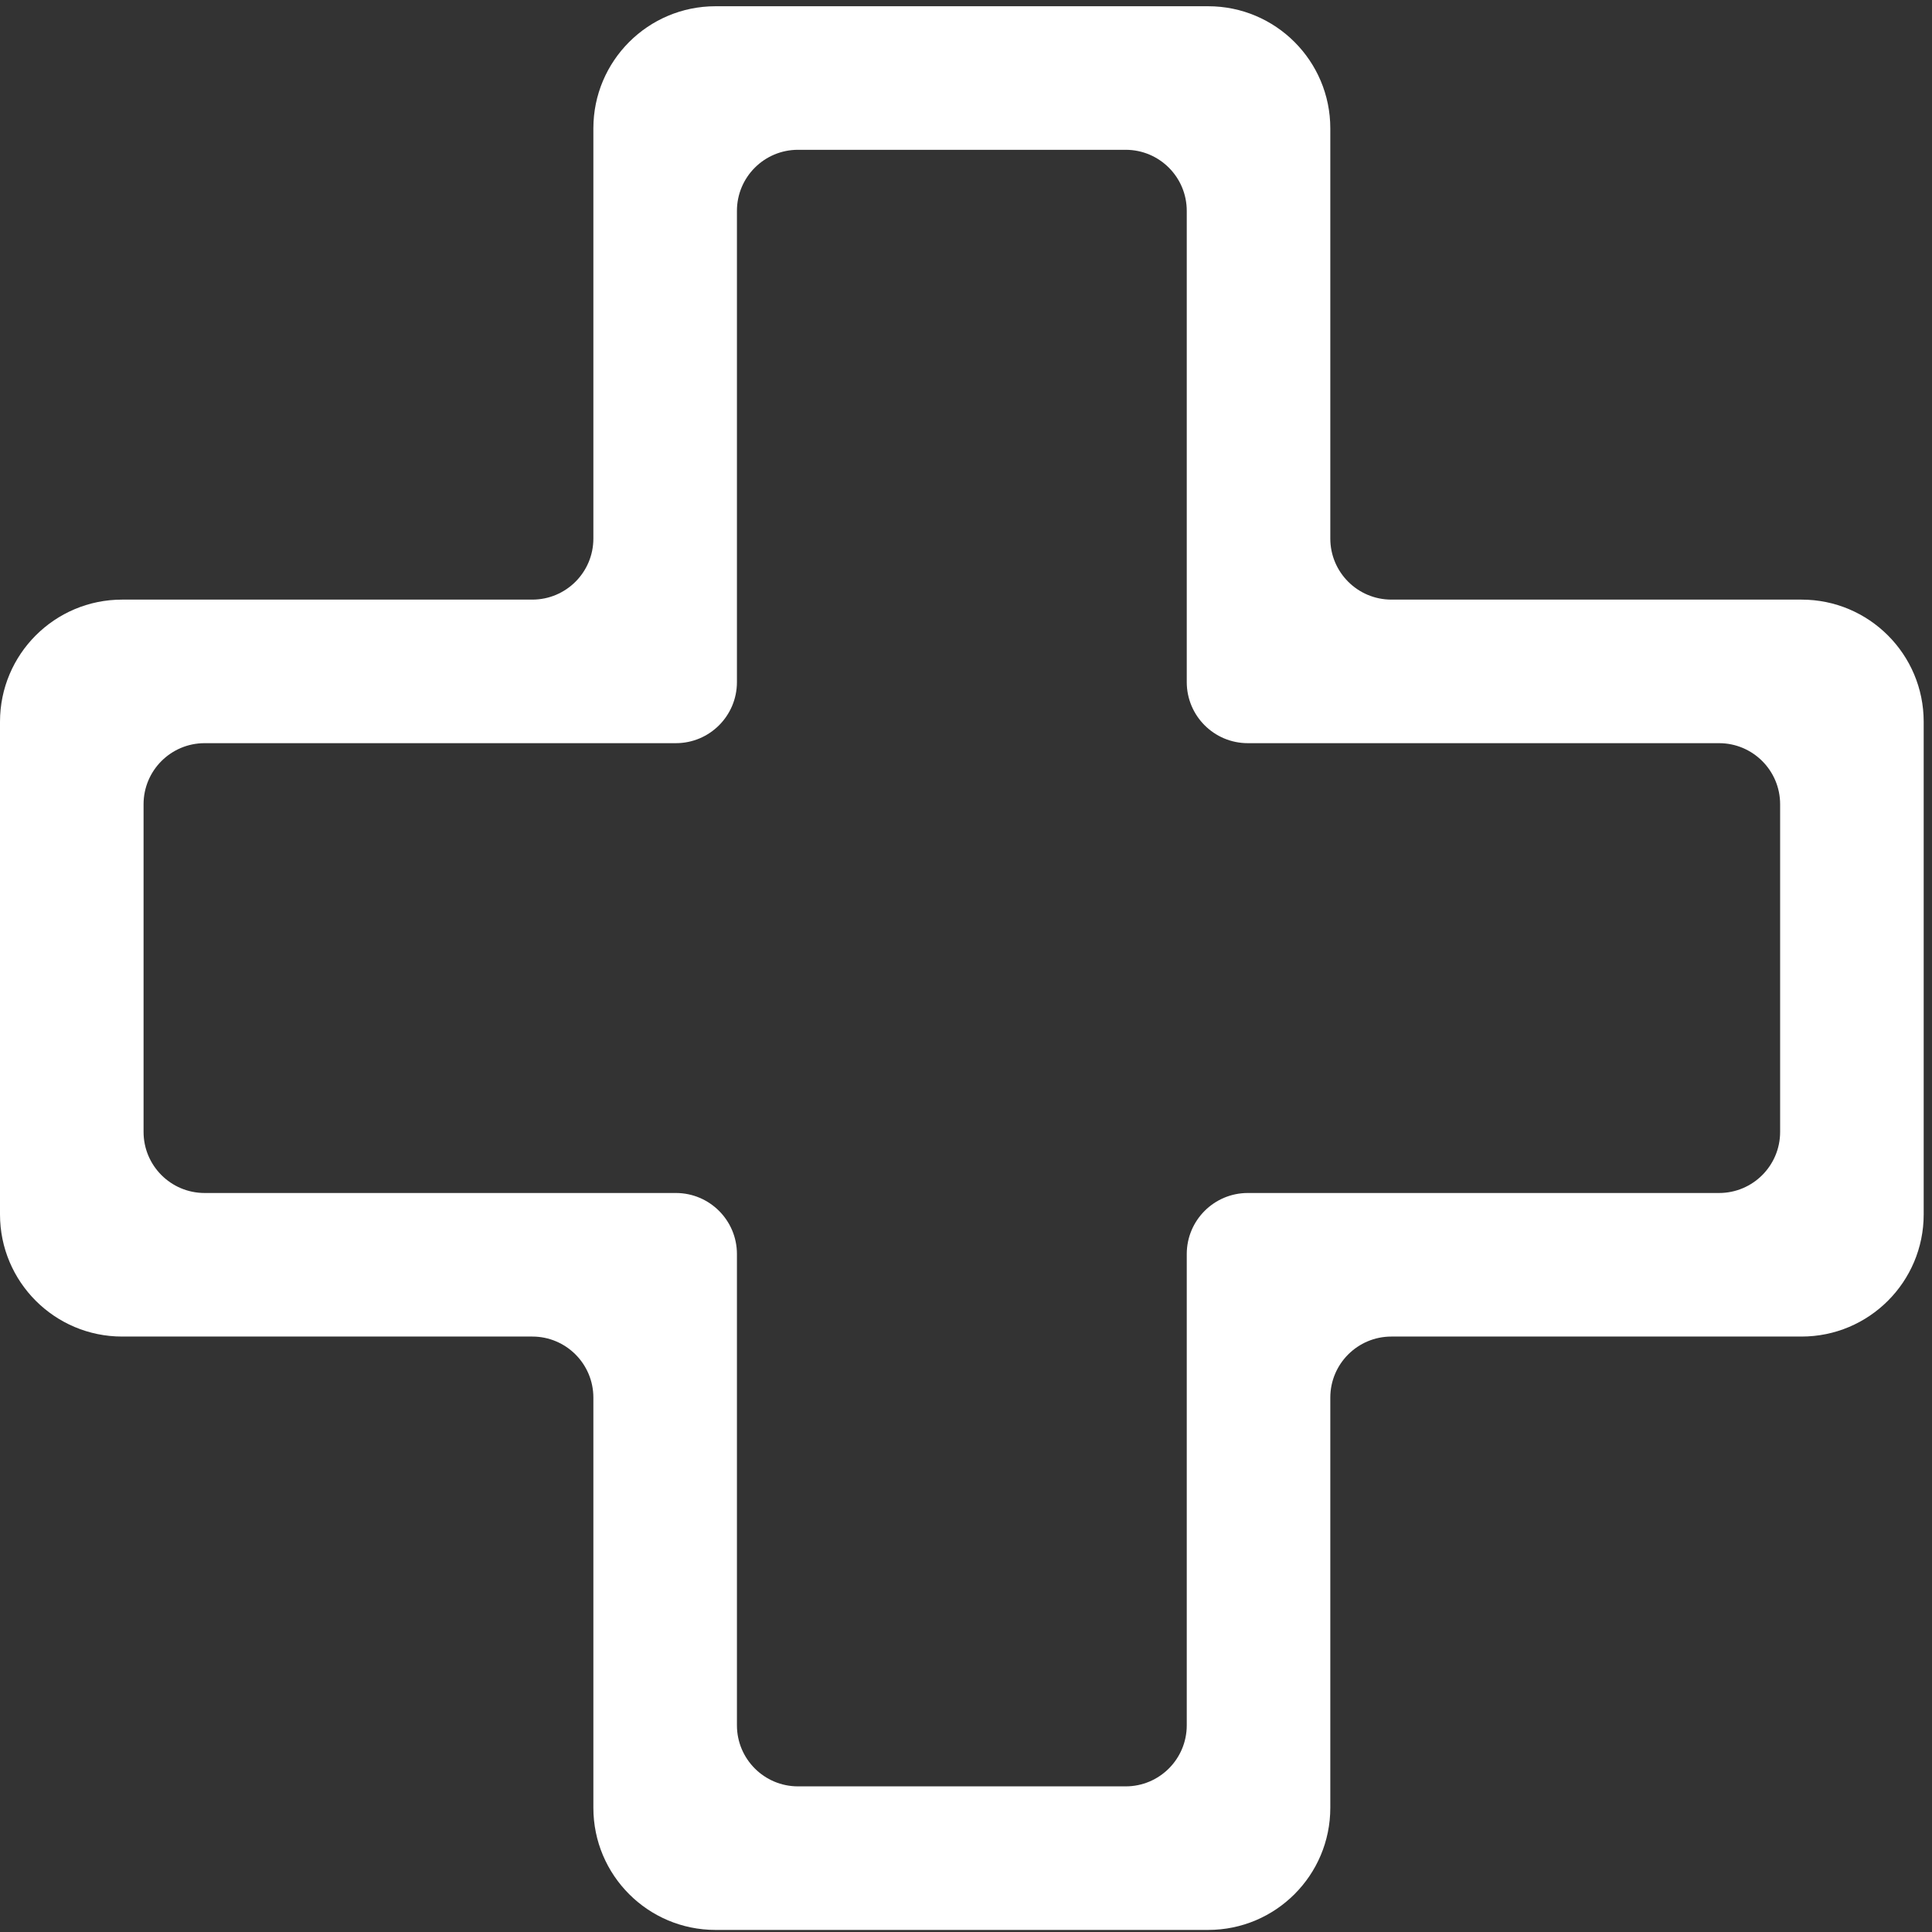 <?xml version="1.0" encoding="UTF-8"?> <svg xmlns="http://www.w3.org/2000/svg" width="179" height="179" viewBox="0 0 179 179" fill="none"><rect x="0" y="0" width="179" height="179" fill="#333333" stroke="none"/> <path fill-rule="evenodd" clip-rule="evenodd" d="M54.976 167.492C54.976 173.742 60.043 178.808 66.293 178.808H111.937C118.187 178.808 123.253 173.742 123.253 167.492V129.49C123.253 126.365 125.787 123.832 128.912 123.832H166.914C173.163 123.832 178.23 118.765 178.23 112.515V66.871C178.23 60.621 173.163 55.554 166.914 55.554H128.912C125.787 55.554 123.253 53.021 123.253 49.896V11.894C123.253 5.645 118.187 0.578 111.937 0.578H66.293C60.043 0.578 54.976 5.645 54.976 11.894V49.896C54.976 53.021 52.443 55.554 49.318 55.554H11.316C5.066 55.554 0 60.621 0 66.871V112.515C0 118.765 5.066 123.832 11.316 123.832H49.318C52.443 123.832 54.976 126.365 54.976 129.49V167.492ZM73.935 165.507C70.81 165.507 68.277 162.974 68.277 159.849V116.189C68.277 113.064 65.744 110.531 62.619 110.531H18.959C15.834 110.531 13.301 107.998 13.301 104.873V74.513C13.301 71.388 15.834 68.855 18.959 68.855H62.619C65.744 68.855 68.277 66.322 68.277 63.197V19.537C68.277 16.412 70.81 13.879 73.935 13.879H104.295C107.42 13.879 109.953 16.412 109.953 19.537V63.197C109.953 66.322 112.486 68.855 115.611 68.855H159.271C162.396 68.855 164.929 71.388 164.929 74.513V104.873C164.929 107.998 162.396 110.531 159.271 110.531H115.611C112.486 110.531 109.953 113.064 109.953 116.189V159.849C109.953 162.974 107.42 165.507 104.295 165.507H73.935Z" fill="white"></path> </svg> 
